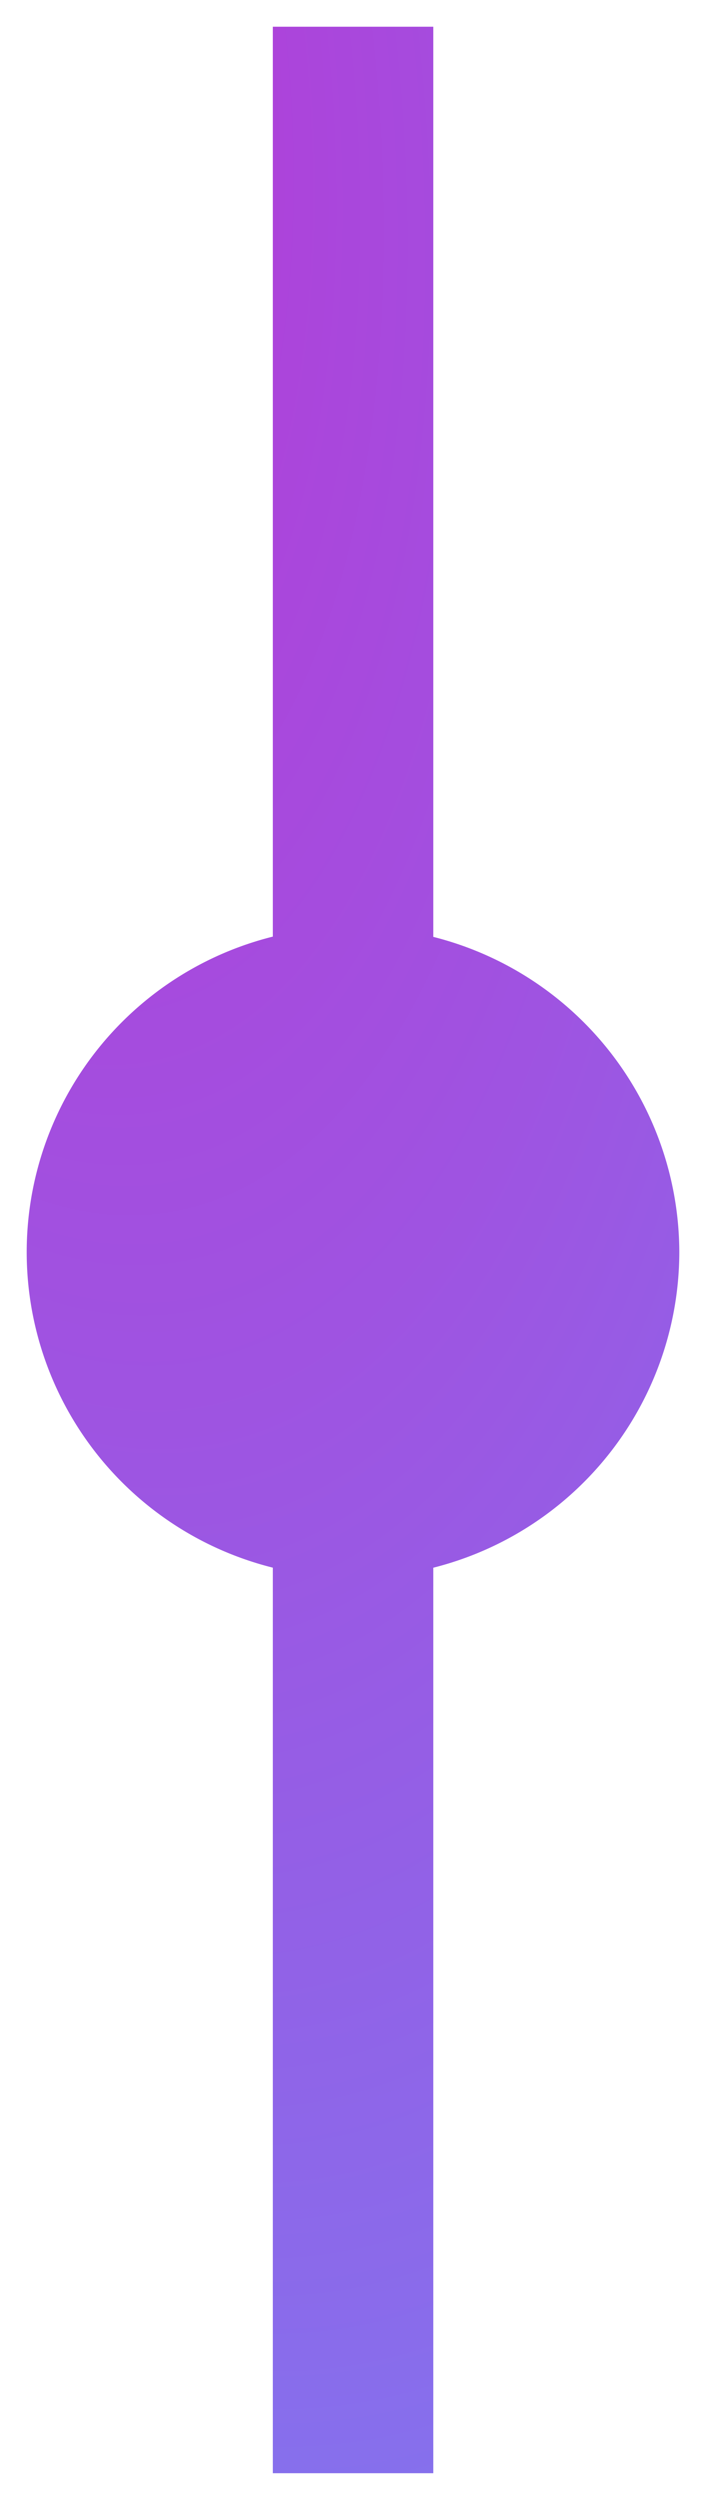 <svg xmlns="http://www.w3.org/2000/svg" xmlns:xlink="http://www.w3.org/1999/xlink" width="13.226" height="46.783" viewBox="0 0 13.226 46.783">
  <defs>
    <radialGradient id="radial-gradient" cx="-0.057" cy="0" r="2.226" gradientTransform="matrix(0.984, 0.179, 0.095, -0.521, -0.001, 0.01)" gradientUnits="objectBoundingBox">
      <stop offset="0" stop-color="#bf2ed1"/>
      <stop offset="0.226" stop-color="#ab45db"/>
      <stop offset="0.456" stop-color="#9f53e1"/>
      <stop offset="0.648" stop-color="#9162e7"/>
      <stop offset="0.833" stop-color="#8571ed"/>
      <stop offset="1" stop-color="#7286f5"/>
    </radialGradient>
  </defs>
  <path id="Path_8520" data-name="Path 8520" d="M1071.161,343.812a6.1,6.1,0,0,0-4.609-5.9V320.88h-3.006v17.027a6.086,6.086,0,0,0,0,11.809v16.946h3.006V349.717A6.1,6.1,0,0,0,1071.161,343.812Z" transform="translate(-1058.435 -320.38)" stroke="rgba(0,0,0,0)" strokeWidth="1" fill="url(#radial-gradient)"/>
</svg>

